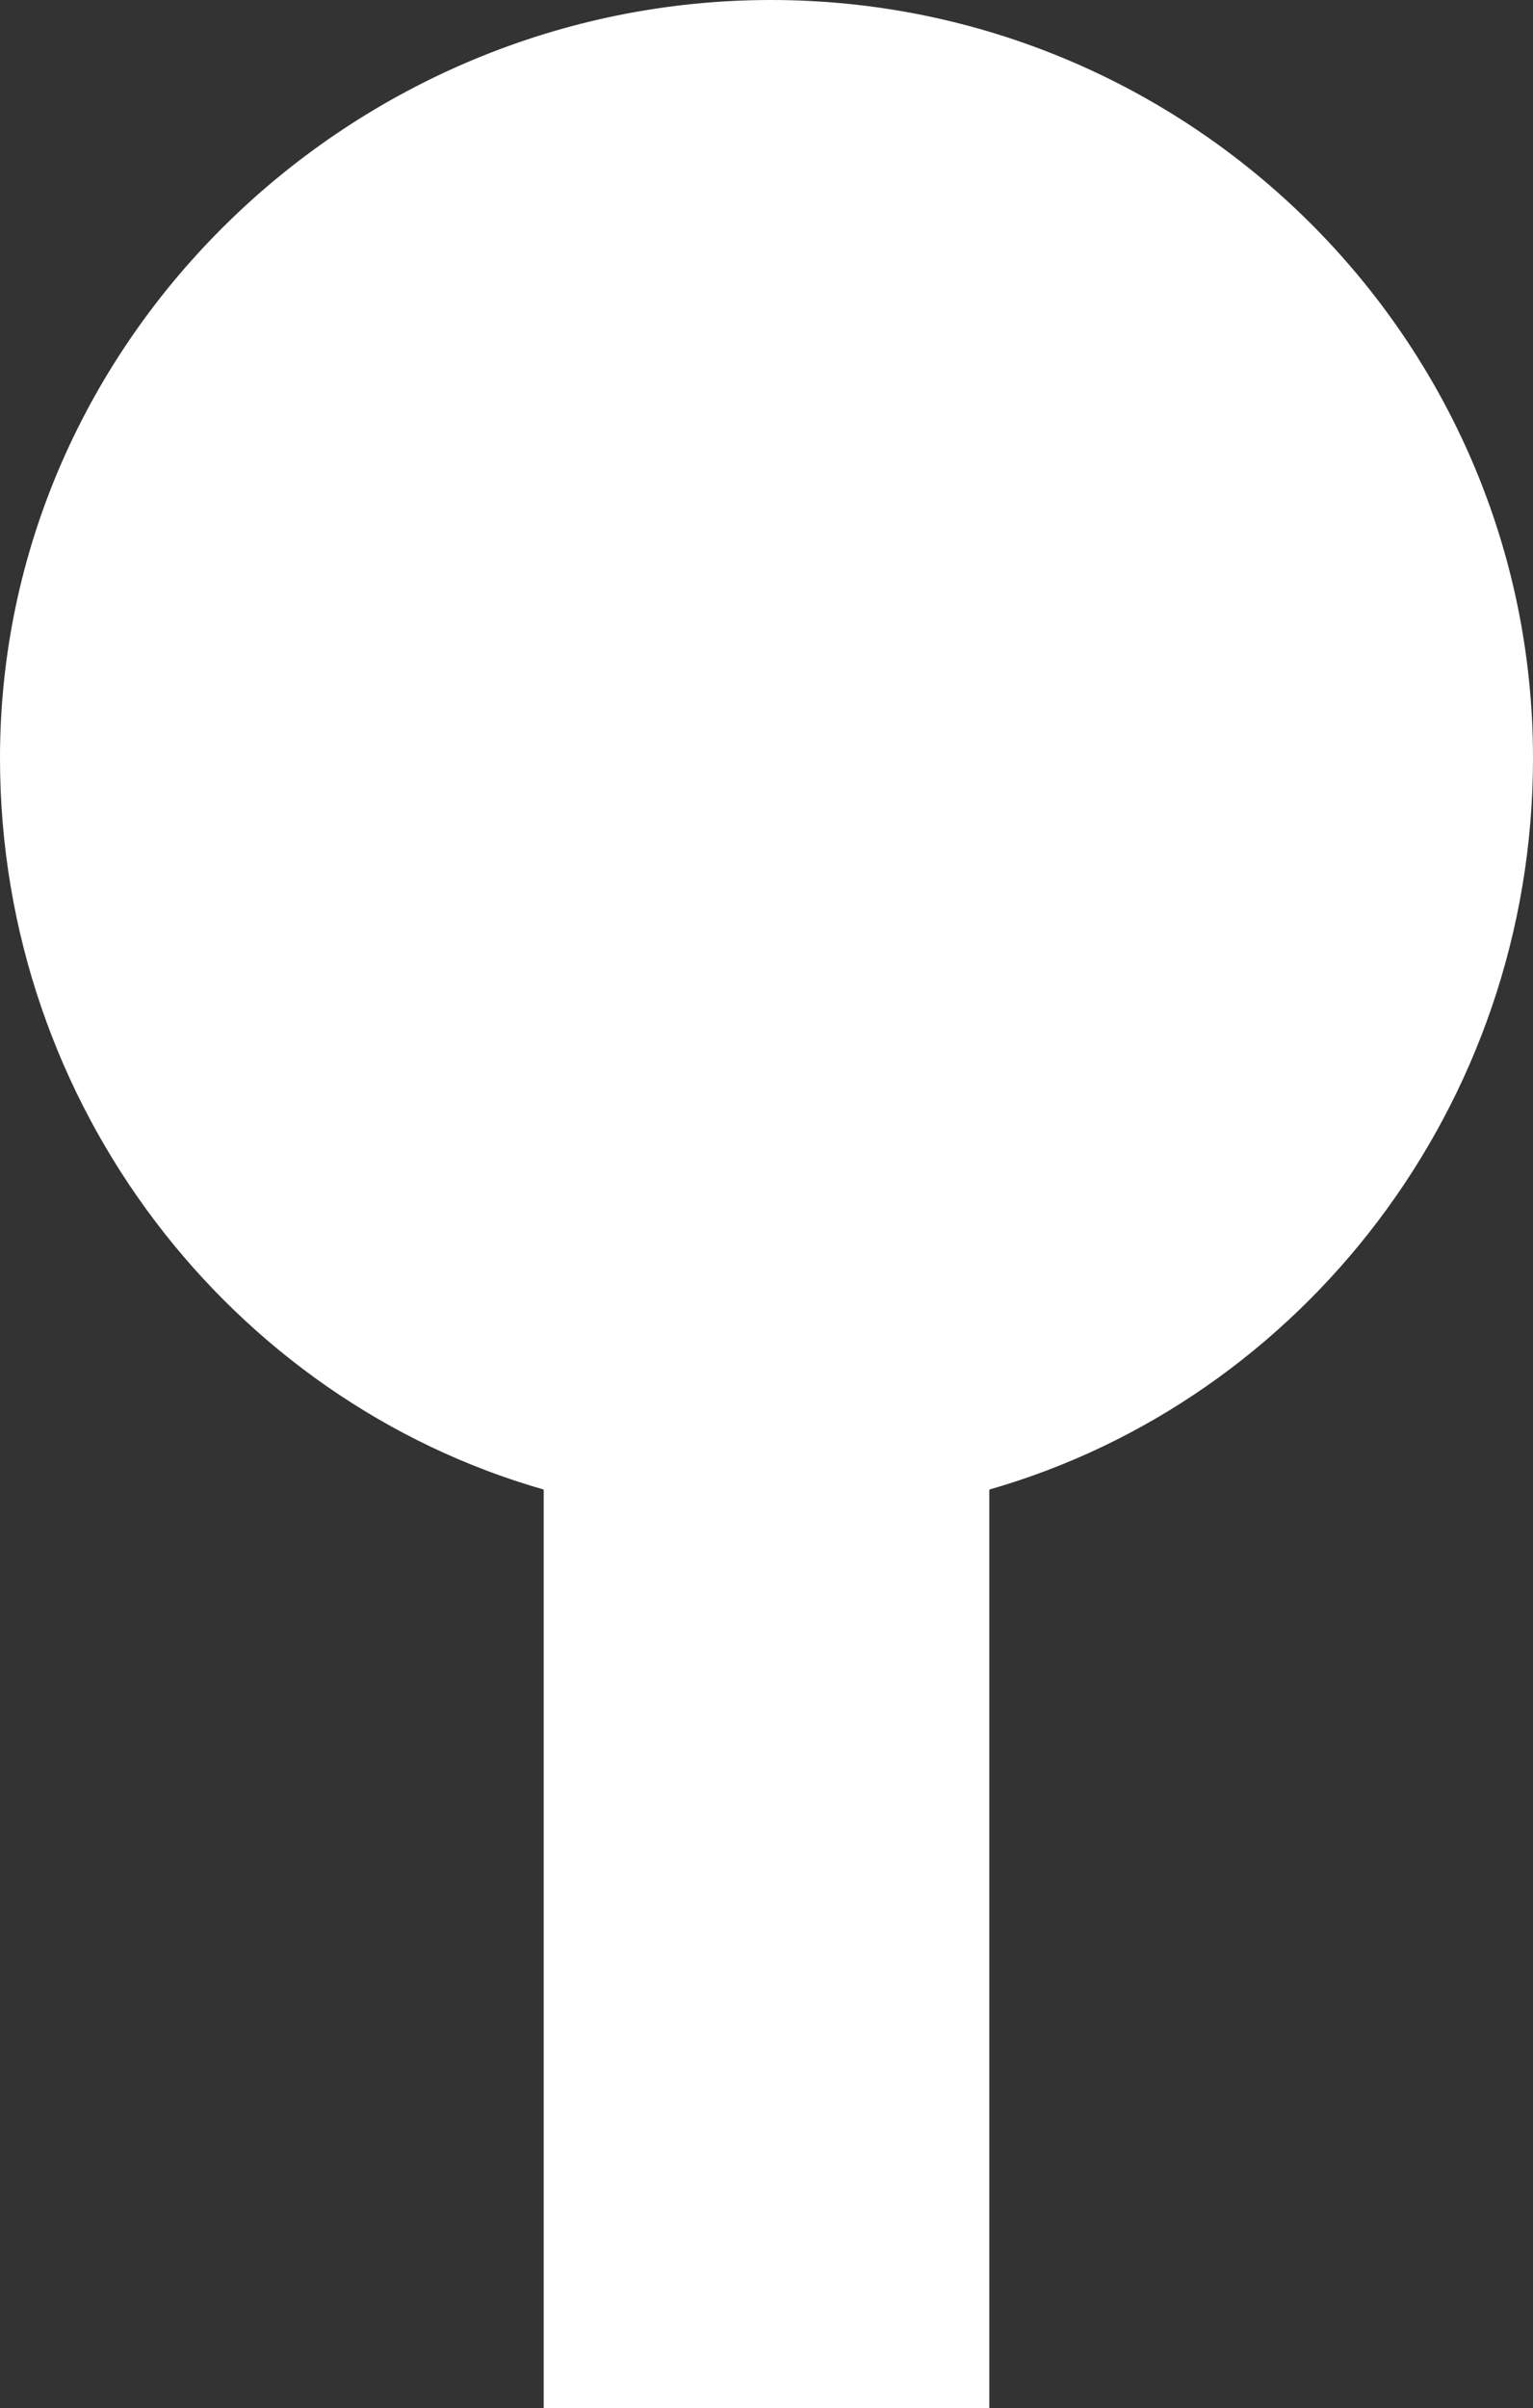 <?xml version="1.0" encoding="utf-8"?>
<!-- Generator: Adobe Illustrator 18.1.1, SVG Export Plug-In . SVG Version: 6.00 Build 0)  -->
<svg version="1.1" id="レイヤー_1" xmlns="http://www.w3.org/2000/svg" xmlns:xlink="http://www.w3.org/1999/xlink" x="0px"
	 y="0px" width="34.4px" height="54px" viewBox="0 0 34.4 54" enable-background="new 0 0 34.4 54" xml:space="preserve">
<rect x="0" y="0" width="34.4" height="54" fill="#333333" stroke="none"/>
<path fill="#FFFFFF" d="M34.4,17c0-9.4-7.7-17-17.1-17S0,7.6,0,17c0,7.8,5.2,14.4,12.2,16.4V54h10V33.4C29.2,31.4,34.4,24.8,34.4,17
	z"/>
</svg>
